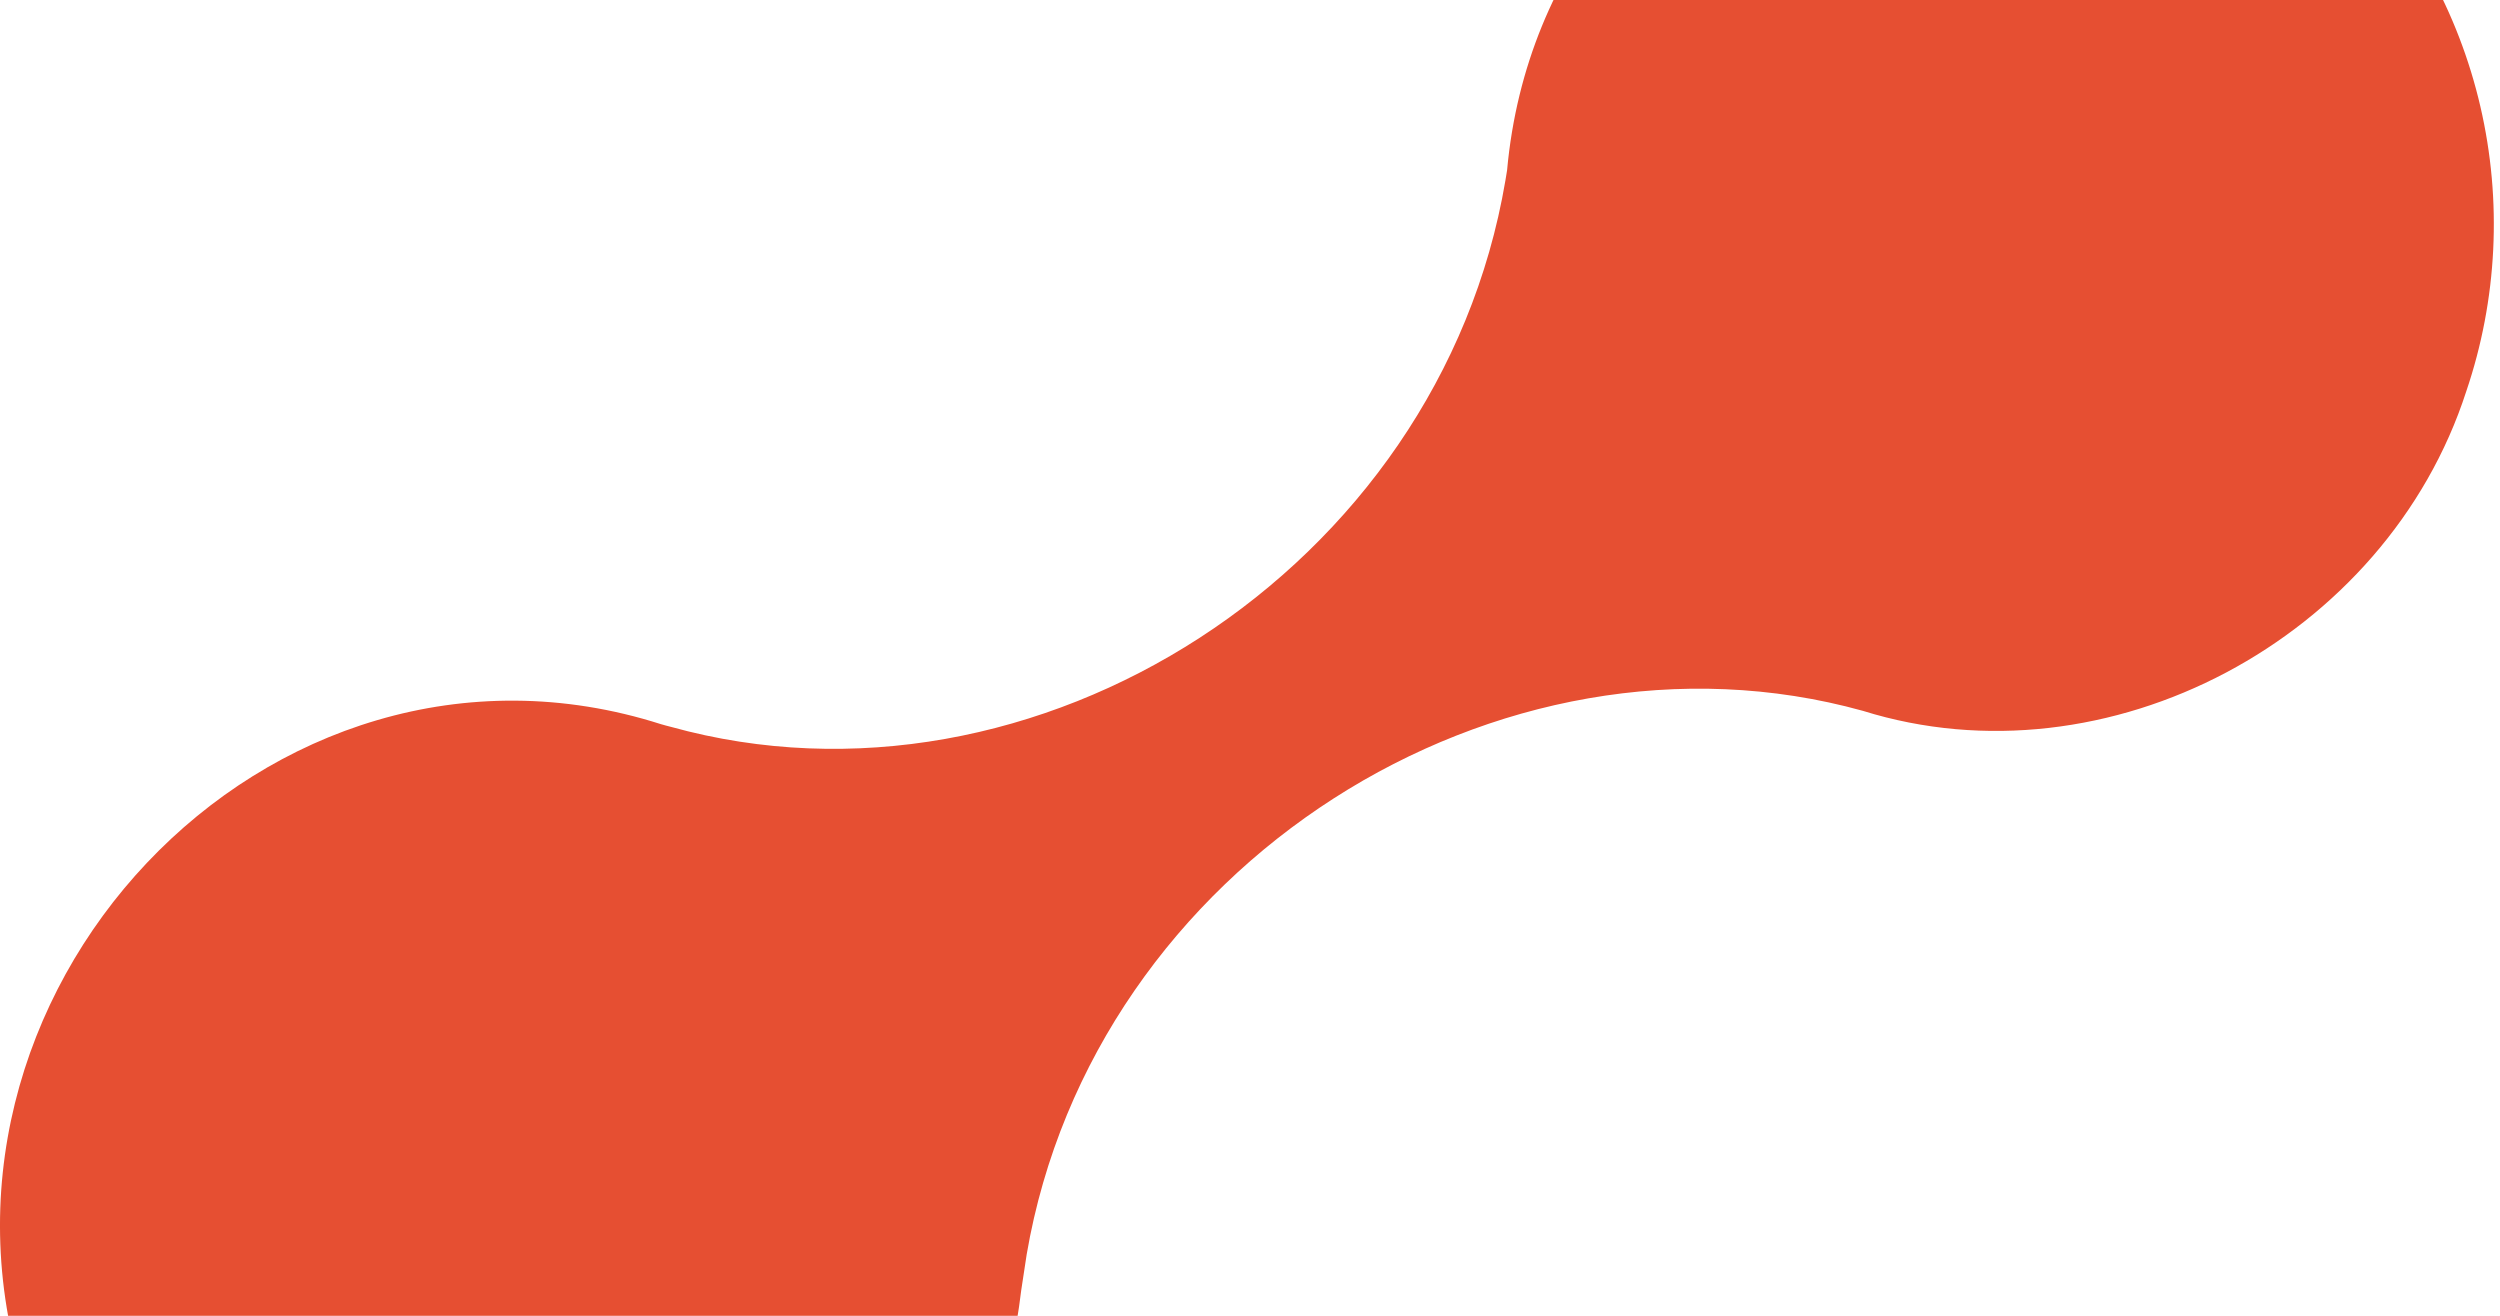 <svg width="133" height="70" viewBox="0 0 133 70" fill="none" xmlns="http://www.w3.org/2000/svg">
<path d="M51.696 77.706C52.534 75.914 53.208 74.046 53.708 72.127C53.798 71.796 53.886 71.464 53.952 71.114L54.071 70.37C54.179 69.797 54.258 69.231 54.328 68.65L54.62 66.732C58.177 45.969 79.786 32.453 99.103 37.816C112.091 41.874 126.947 33.996 131.207 20.814C132.861 15.939 133.12 10.683 131.955 5.662C130.79 0.642 128.25 -3.934 124.631 -7.527C109.285 -23.019 82.176 -12.972 80.177 9.057L80.087 9.606C76.572 30.367 55.014 44.033 35.697 38.67C35.525 38.634 35.347 38.573 35.17 38.528C14.252 31.845 -5.635 53.068 1.467 74.005C8.863 97.293 40.916 99.936 51.699 77.708" fill="#E64F32"/>
</svg>
